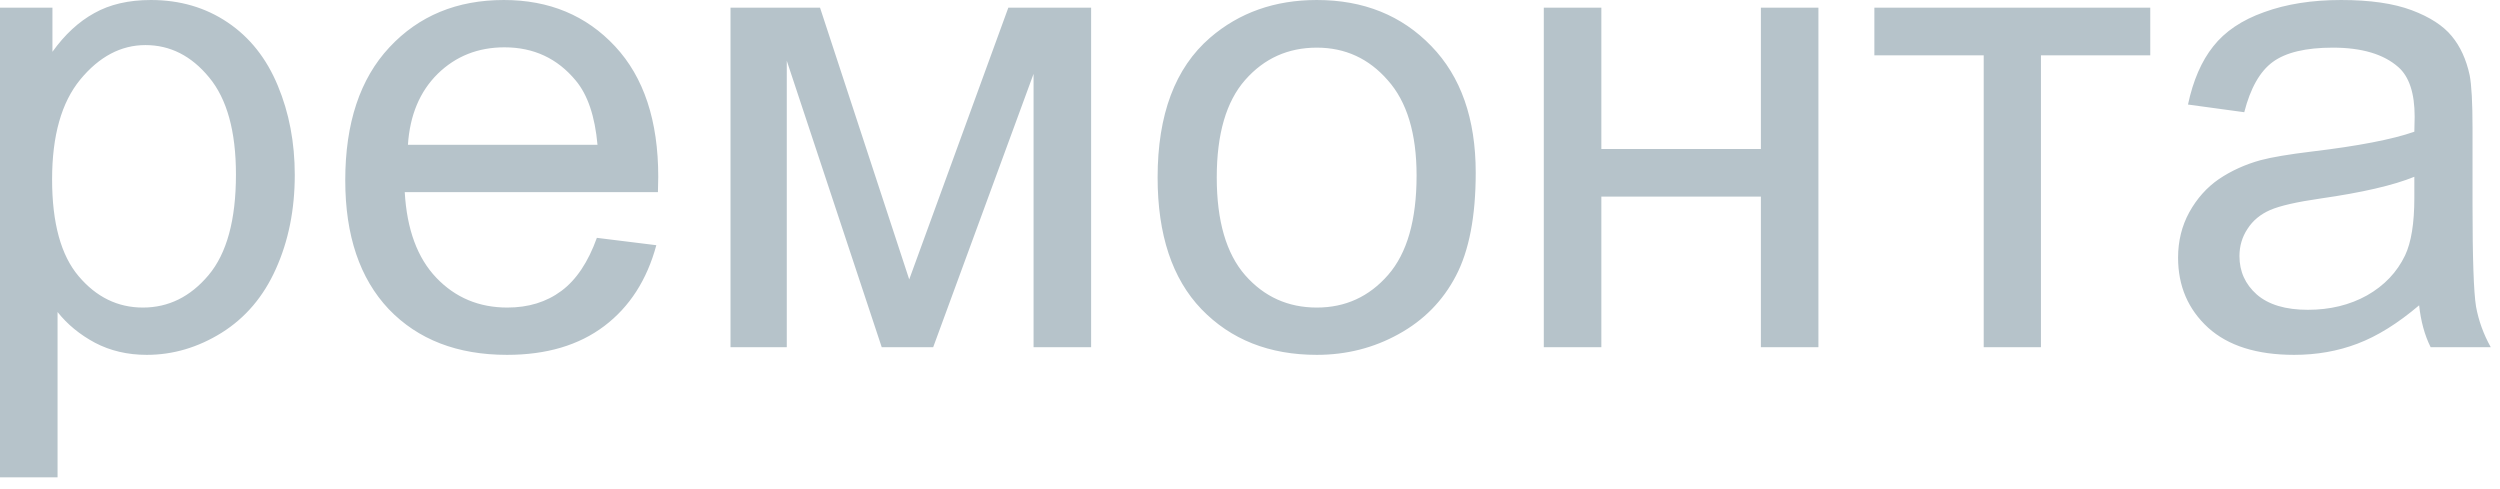 <?xml version="1.0" encoding="UTF-8"?> <svg xmlns="http://www.w3.org/2000/svg" width="87" height="17" viewBox="0 0 87 17" fill="none"><path d="M-2.47899e-05 16.61V0.267H1.825V1.802C2.255 1.202 2.741 0.753 3.282 0.456C3.823 0.152 4.48 9.63397e-05 5.251 9.63397e-05C6.26 9.63397e-05 7.15 0.26 7.921 0.779C8.693 1.298 9.275 2.032 9.668 2.982C10.061 3.924 10.258 4.958 10.258 6.086C10.258 7.295 10.039 8.385 9.601 9.357C9.171 10.321 8.541 11.062 7.71 11.582C6.887 12.093 6.019 12.349 5.107 12.349C4.439 12.349 3.838 12.208 3.304 11.927C2.778 11.645 2.344 11.289 2.003 10.858V16.61H-2.47899e-05ZM1.813 6.241C1.813 7.762 2.121 8.886 2.737 9.612C3.352 10.339 4.098 10.703 4.973 10.703C5.863 10.703 6.623 10.328 7.254 9.579C7.892 8.823 8.211 7.654 8.211 6.075C8.211 4.569 7.899 3.442 7.276 2.692C6.66 1.943 5.922 1.569 5.062 1.569C4.209 1.569 3.453 1.969 2.792 2.77C2.14 3.564 1.813 4.721 1.813 6.241ZM20.771 8.277L22.84 8.533C22.514 9.742 21.91 10.681 21.027 11.348C20.144 12.015 19.017 12.349 17.645 12.349C15.917 12.349 14.545 11.819 13.528 10.758C12.52 9.69 12.015 8.196 12.015 6.275C12.015 4.287 12.527 2.744 13.551 1.647C14.574 0.549 15.902 9.63397e-05 17.534 9.63397e-05C19.113 9.63397e-05 20.404 0.538 21.405 1.613C22.407 2.689 22.907 4.202 22.907 6.152C22.907 6.271 22.904 6.449 22.896 6.686H14.085C14.159 7.984 14.526 8.978 15.186 9.668C15.846 10.358 16.669 10.703 17.656 10.703C18.39 10.703 19.017 10.51 19.536 10.124C20.055 9.739 20.467 9.123 20.771 8.277ZM14.196 5.04H20.793C20.704 4.046 20.452 3.301 20.037 2.804C19.399 2.032 18.572 1.647 17.556 1.647C16.636 1.647 15.861 1.954 15.231 2.57C14.608 3.186 14.263 4.009 14.196 5.04ZM25.422 0.267H28.537L31.641 9.724L35.09 0.267H37.971V12.082H35.968V2.57L32.475 12.082H30.684L27.38 2.114V12.082H25.422V0.267ZM40.285 6.175C40.285 3.987 40.893 2.366 42.11 1.313C43.126 0.438 44.364 9.63397e-05 45.825 9.63397e-05C47.45 9.63397e-05 48.777 0.534 49.808 1.602C50.839 2.663 51.355 4.131 51.355 6.008C51.355 7.528 51.125 8.726 50.665 9.601C50.213 10.469 49.549 11.144 48.674 11.626C47.806 12.108 46.856 12.349 45.825 12.349C44.172 12.349 42.833 11.819 41.809 10.758C40.793 9.698 40.285 8.17 40.285 6.175ZM42.343 6.175C42.343 7.688 42.673 8.823 43.333 9.579C43.993 10.328 44.824 10.703 45.825 10.703C46.819 10.703 47.646 10.325 48.306 9.568C48.967 8.811 49.297 7.658 49.297 6.108C49.297 4.647 48.963 3.542 48.295 2.793C47.635 2.036 46.812 1.658 45.825 1.658C44.824 1.658 43.993 2.032 43.333 2.781C42.673 3.531 42.343 4.662 42.343 6.175ZM53.724 0.267H55.727V5.185H61.279V0.267H63.281V12.082H61.279V6.842H55.727V12.082H53.724V0.267ZM65.228 0.267H74.829V1.925H71.025V12.082H69.033V1.925H65.228V0.267ZM84.186 10.625C83.444 11.255 82.728 11.7 82.039 11.96C81.356 12.22 80.622 12.349 79.836 12.349C78.538 12.349 77.54 12.034 76.843 11.404C76.146 10.766 75.797 9.954 75.797 8.967C75.797 8.389 75.927 7.862 76.187 7.387C76.454 6.905 76.799 6.52 77.221 6.23C77.651 5.941 78.134 5.722 78.668 5.574C79.061 5.47 79.654 5.37 80.448 5.274C82.065 5.081 83.255 4.851 84.019 4.584C84.026 4.309 84.03 4.135 84.03 4.061C84.03 3.245 83.841 2.67 83.463 2.336C82.951 1.884 82.191 1.658 81.182 1.658C80.24 1.658 79.543 1.825 79.09 2.158C78.645 2.485 78.315 3.067 78.1 3.905L76.142 3.638C76.32 2.8 76.613 2.125 77.021 1.613C77.429 1.094 78.019 0.697 78.79 0.423C79.561 0.141 80.455 9.63397e-05 81.471 9.63397e-05C82.48 9.63397e-05 83.299 0.119 83.93 0.356C84.56 0.593 85.024 0.894 85.321 1.257C85.617 1.613 85.825 2.066 85.944 2.615C86.01 2.956 86.044 3.571 86.044 4.461V7.131C86.044 8.993 86.085 10.172 86.166 10.669C86.255 11.159 86.426 11.63 86.678 12.082H84.586C84.379 11.667 84.245 11.181 84.186 10.625ZM84.019 6.152C83.292 6.449 82.202 6.701 80.748 6.909C79.925 7.028 79.343 7.161 79.001 7.309C78.66 7.458 78.397 7.677 78.212 7.966C78.026 8.248 77.933 8.563 77.933 8.912C77.933 9.446 78.134 9.891 78.534 10.247C78.942 10.603 79.535 10.781 80.314 10.781C81.086 10.781 81.772 10.614 82.372 10.28C82.973 9.939 83.415 9.475 83.696 8.889C83.911 8.437 84.019 7.769 84.019 6.887V6.152Z" fill="#B6C3CA"></path></svg> 